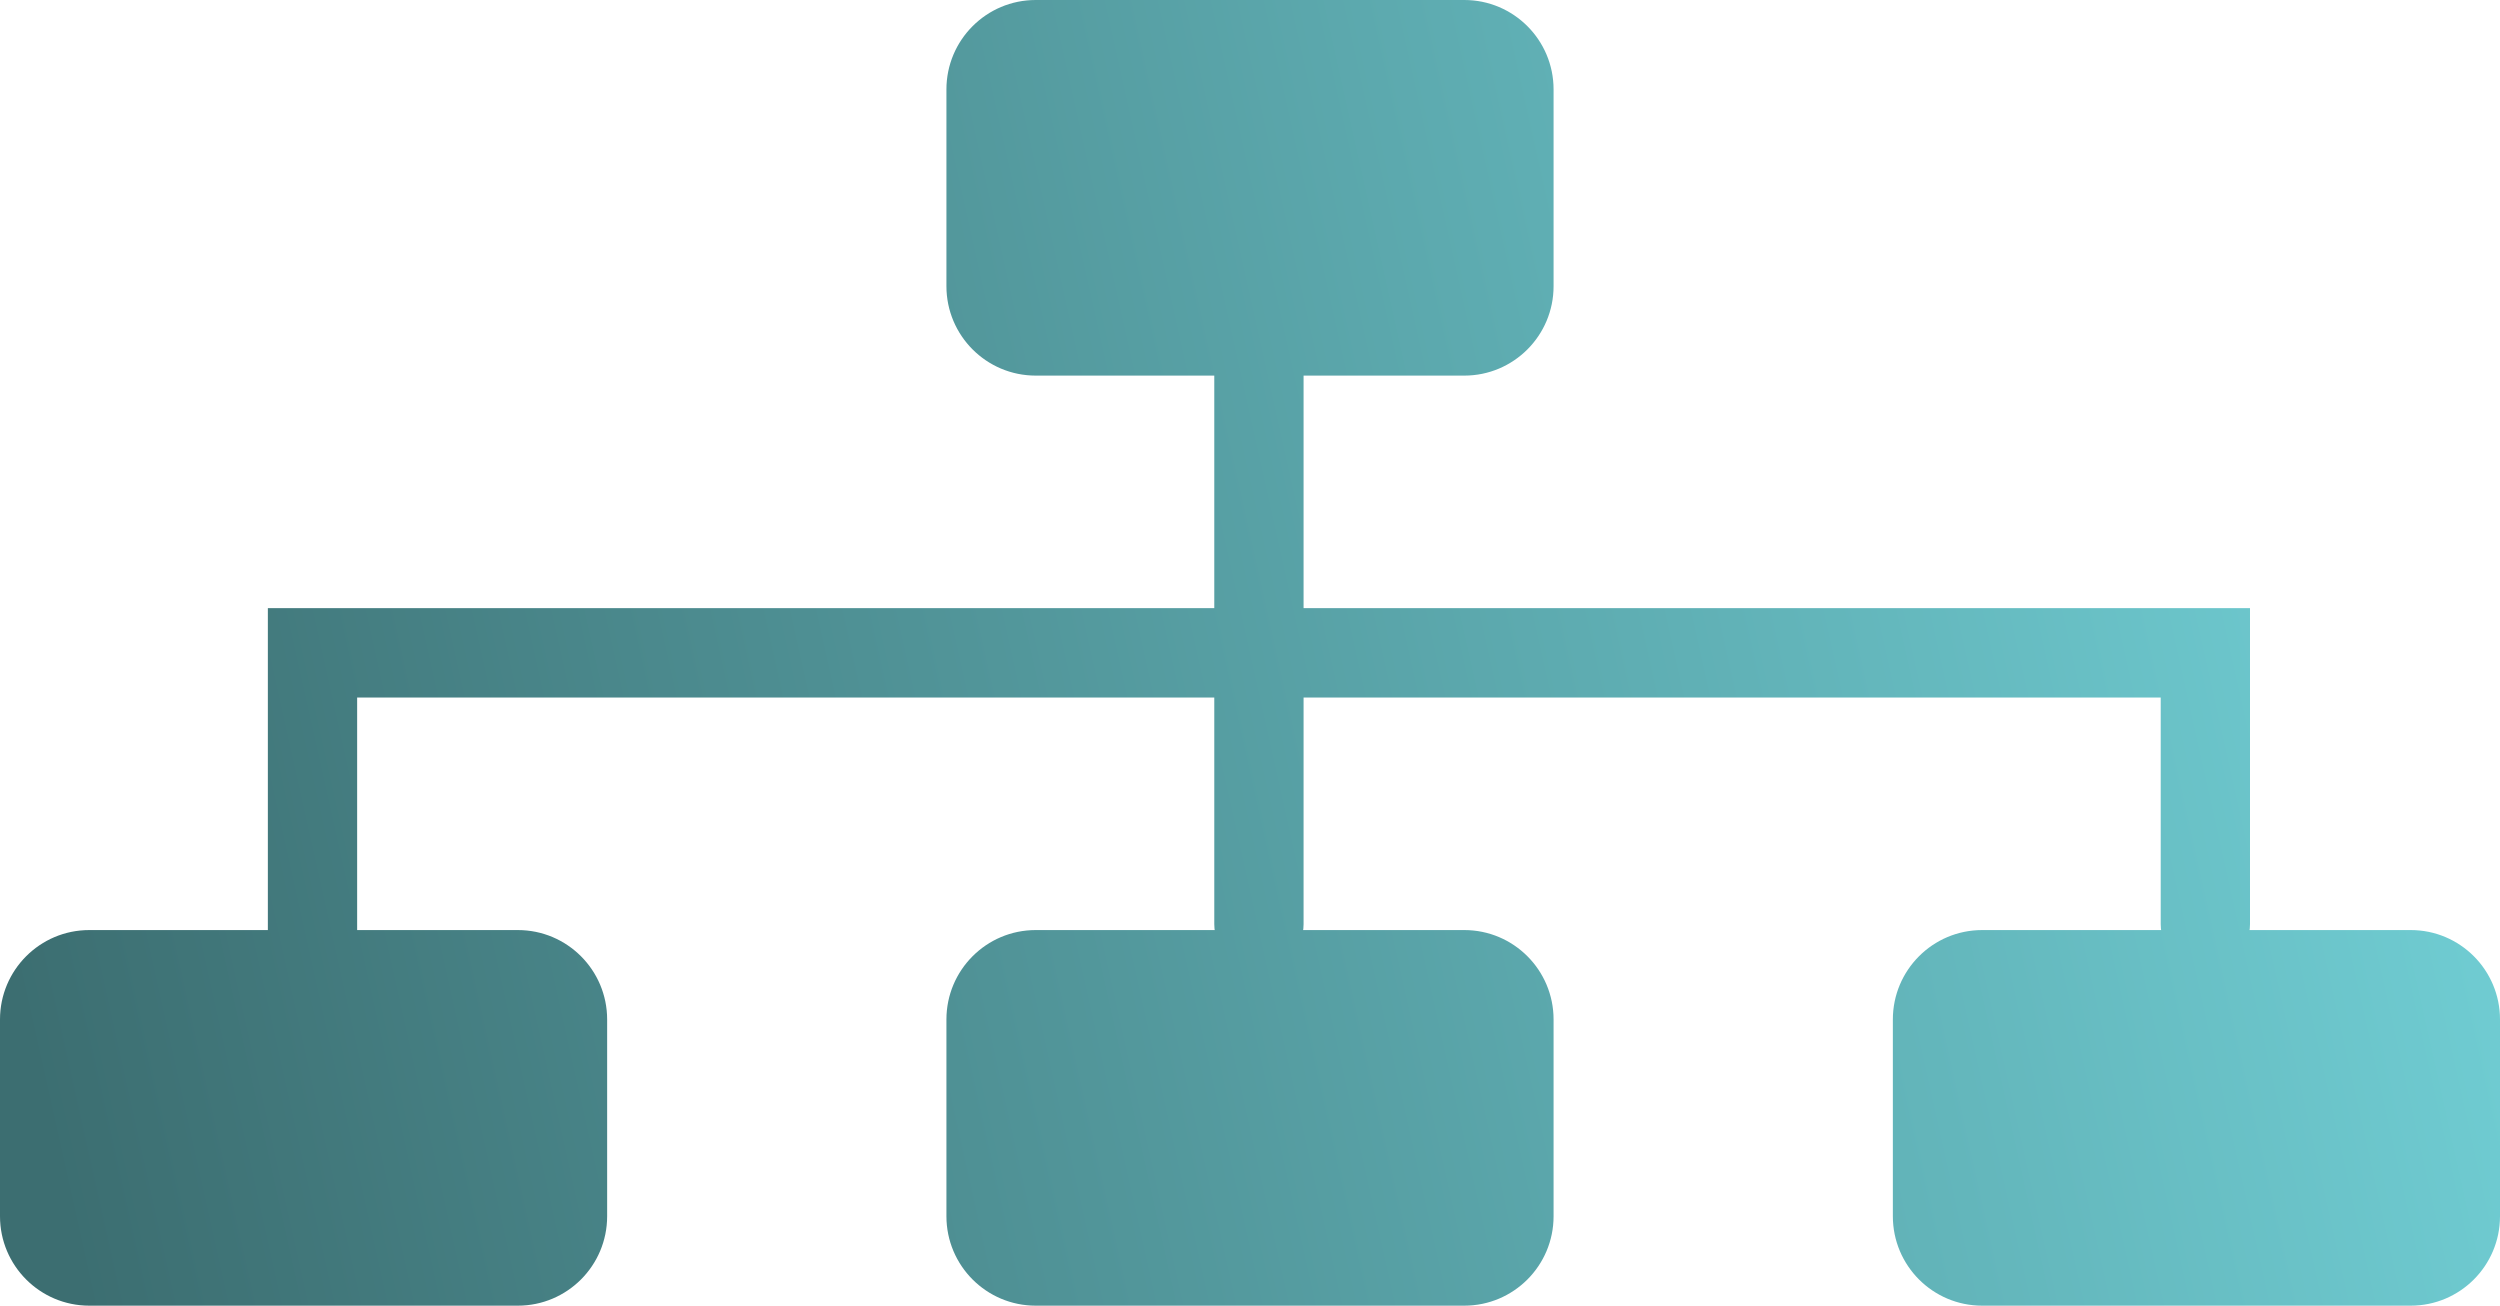 <svg width="247" height="129" viewBox="0 0 247 129" fill="none" xmlns="http://www.w3.org/2000/svg">
<path d="M144.671 0H102.329C97.457 0 93.507 3.956 93.507 8.836V28.274C93.507 33.154 97.457 37.11 102.329 37.11H144.671C149.543 37.11 153.493 33.154 153.493 28.274V8.836C153.493 3.956 149.543 0 144.671 0Z" fill="url(#paint0_linear_106_1150)"/>
<path d="M144.671 91.89H102.329C97.457 91.89 93.507 95.846 93.507 100.726V120.164C93.507 125.044 97.457 129 102.329 129H144.671C149.543 129 153.493 125.044 153.493 120.164V100.726C153.493 95.846 149.543 91.89 144.671 91.89Z" fill="url(#paint1_linear_106_1150)"/>
<path d="M51.164 91.89H8.821C3.949 91.89 0 95.846 0 100.726V120.164C0 125.044 3.949 129 8.821 129H51.164C56.036 129 59.986 125.044 59.986 120.164V100.726C59.986 95.846 56.036 91.89 51.164 91.89Z" fill="url(#paint2_linear_106_1150)"/>
<path d="M238.179 91.89H195.836C190.964 91.89 187.014 95.846 187.014 100.726V120.164C187.014 125.044 190.964 129 195.836 129H238.179C243.051 129 247 125.044 247 120.164V100.726C247 95.846 243.051 91.89 238.179 91.89Z" fill="url(#paint3_linear_106_1150)"/>
<path d="M124.382 95.725C123.212 95.725 122.09 95.26 121.263 94.431C120.436 93.603 119.971 92.479 119.971 91.307V36.526C119.971 35.355 120.436 34.231 121.263 33.403C122.09 32.574 123.212 32.109 124.382 32.109C125.552 32.109 126.674 32.574 127.501 33.403C128.328 34.231 128.793 35.355 128.793 36.526V91.307C128.793 92.479 128.328 93.603 127.501 94.431C126.674 95.26 125.552 95.725 124.382 95.725Z" fill="url(#paint4_linear_106_1150)"/>
<path d="M30.875 97.492C29.705 97.492 28.583 97.027 27.756 96.198C26.929 95.37 26.464 94.246 26.464 93.074V60.082H222.3V91.307C222.3 92.479 221.835 93.603 221.008 94.431C220.181 95.26 219.059 95.725 217.889 95.725C216.719 95.725 215.598 95.26 214.77 94.431C213.943 93.603 213.479 92.479 213.479 91.307V68.918H35.286V93.074C35.286 94.246 34.821 95.37 33.994 96.198C33.167 97.027 32.045 97.492 30.875 97.492Z" fill="url(#paint5_linear_106_1150)"/>
<defs>
<linearGradient id="paint0_linear_106_1150" x1="2.63783e-07" y1="92.001" x2="246.996" y2="36.982" gradientUnits="userSpaceOnUse">
<stop stop-color="#3C6E71"/>
<stop offset="1" stop-color="#72D1D7"/>
</linearGradient>
<linearGradient id="paint1_linear_106_1150" x1="2.63783e-07" y1="92.001" x2="246.996" y2="36.982" gradientUnits="userSpaceOnUse">
<stop stop-color="#3C6E71"/>
<stop offset="1" stop-color="#72D1D7"/>
</linearGradient>
<linearGradient id="paint2_linear_106_1150" x1="2.63783e-07" y1="92.001" x2="246.996" y2="36.982" gradientUnits="userSpaceOnUse">
<stop stop-color="#3C6E71"/>
<stop offset="1" stop-color="#72D1D7"/>
</linearGradient>
<linearGradient id="paint3_linear_106_1150" x1="2.63783e-07" y1="92.001" x2="246.996" y2="36.982" gradientUnits="userSpaceOnUse">
<stop stop-color="#3C6E71"/>
<stop offset="1" stop-color="#72D1D7"/>
</linearGradient>
<linearGradient id="paint4_linear_106_1150" x1="2.63783e-07" y1="92.001" x2="246.996" y2="36.982" gradientUnits="userSpaceOnUse">
<stop stop-color="#3C6E71"/>
<stop offset="1" stop-color="#72D1D7"/>
</linearGradient>
<linearGradient id="paint5_linear_106_1150" x1="2.63783e-07" y1="92.001" x2="246.996" y2="36.982" gradientUnits="userSpaceOnUse">
<stop stop-color="#3C6E71"/>
<stop offset="1" stop-color="#72D1D7"/>
</linearGradient>
</defs>
</svg>

